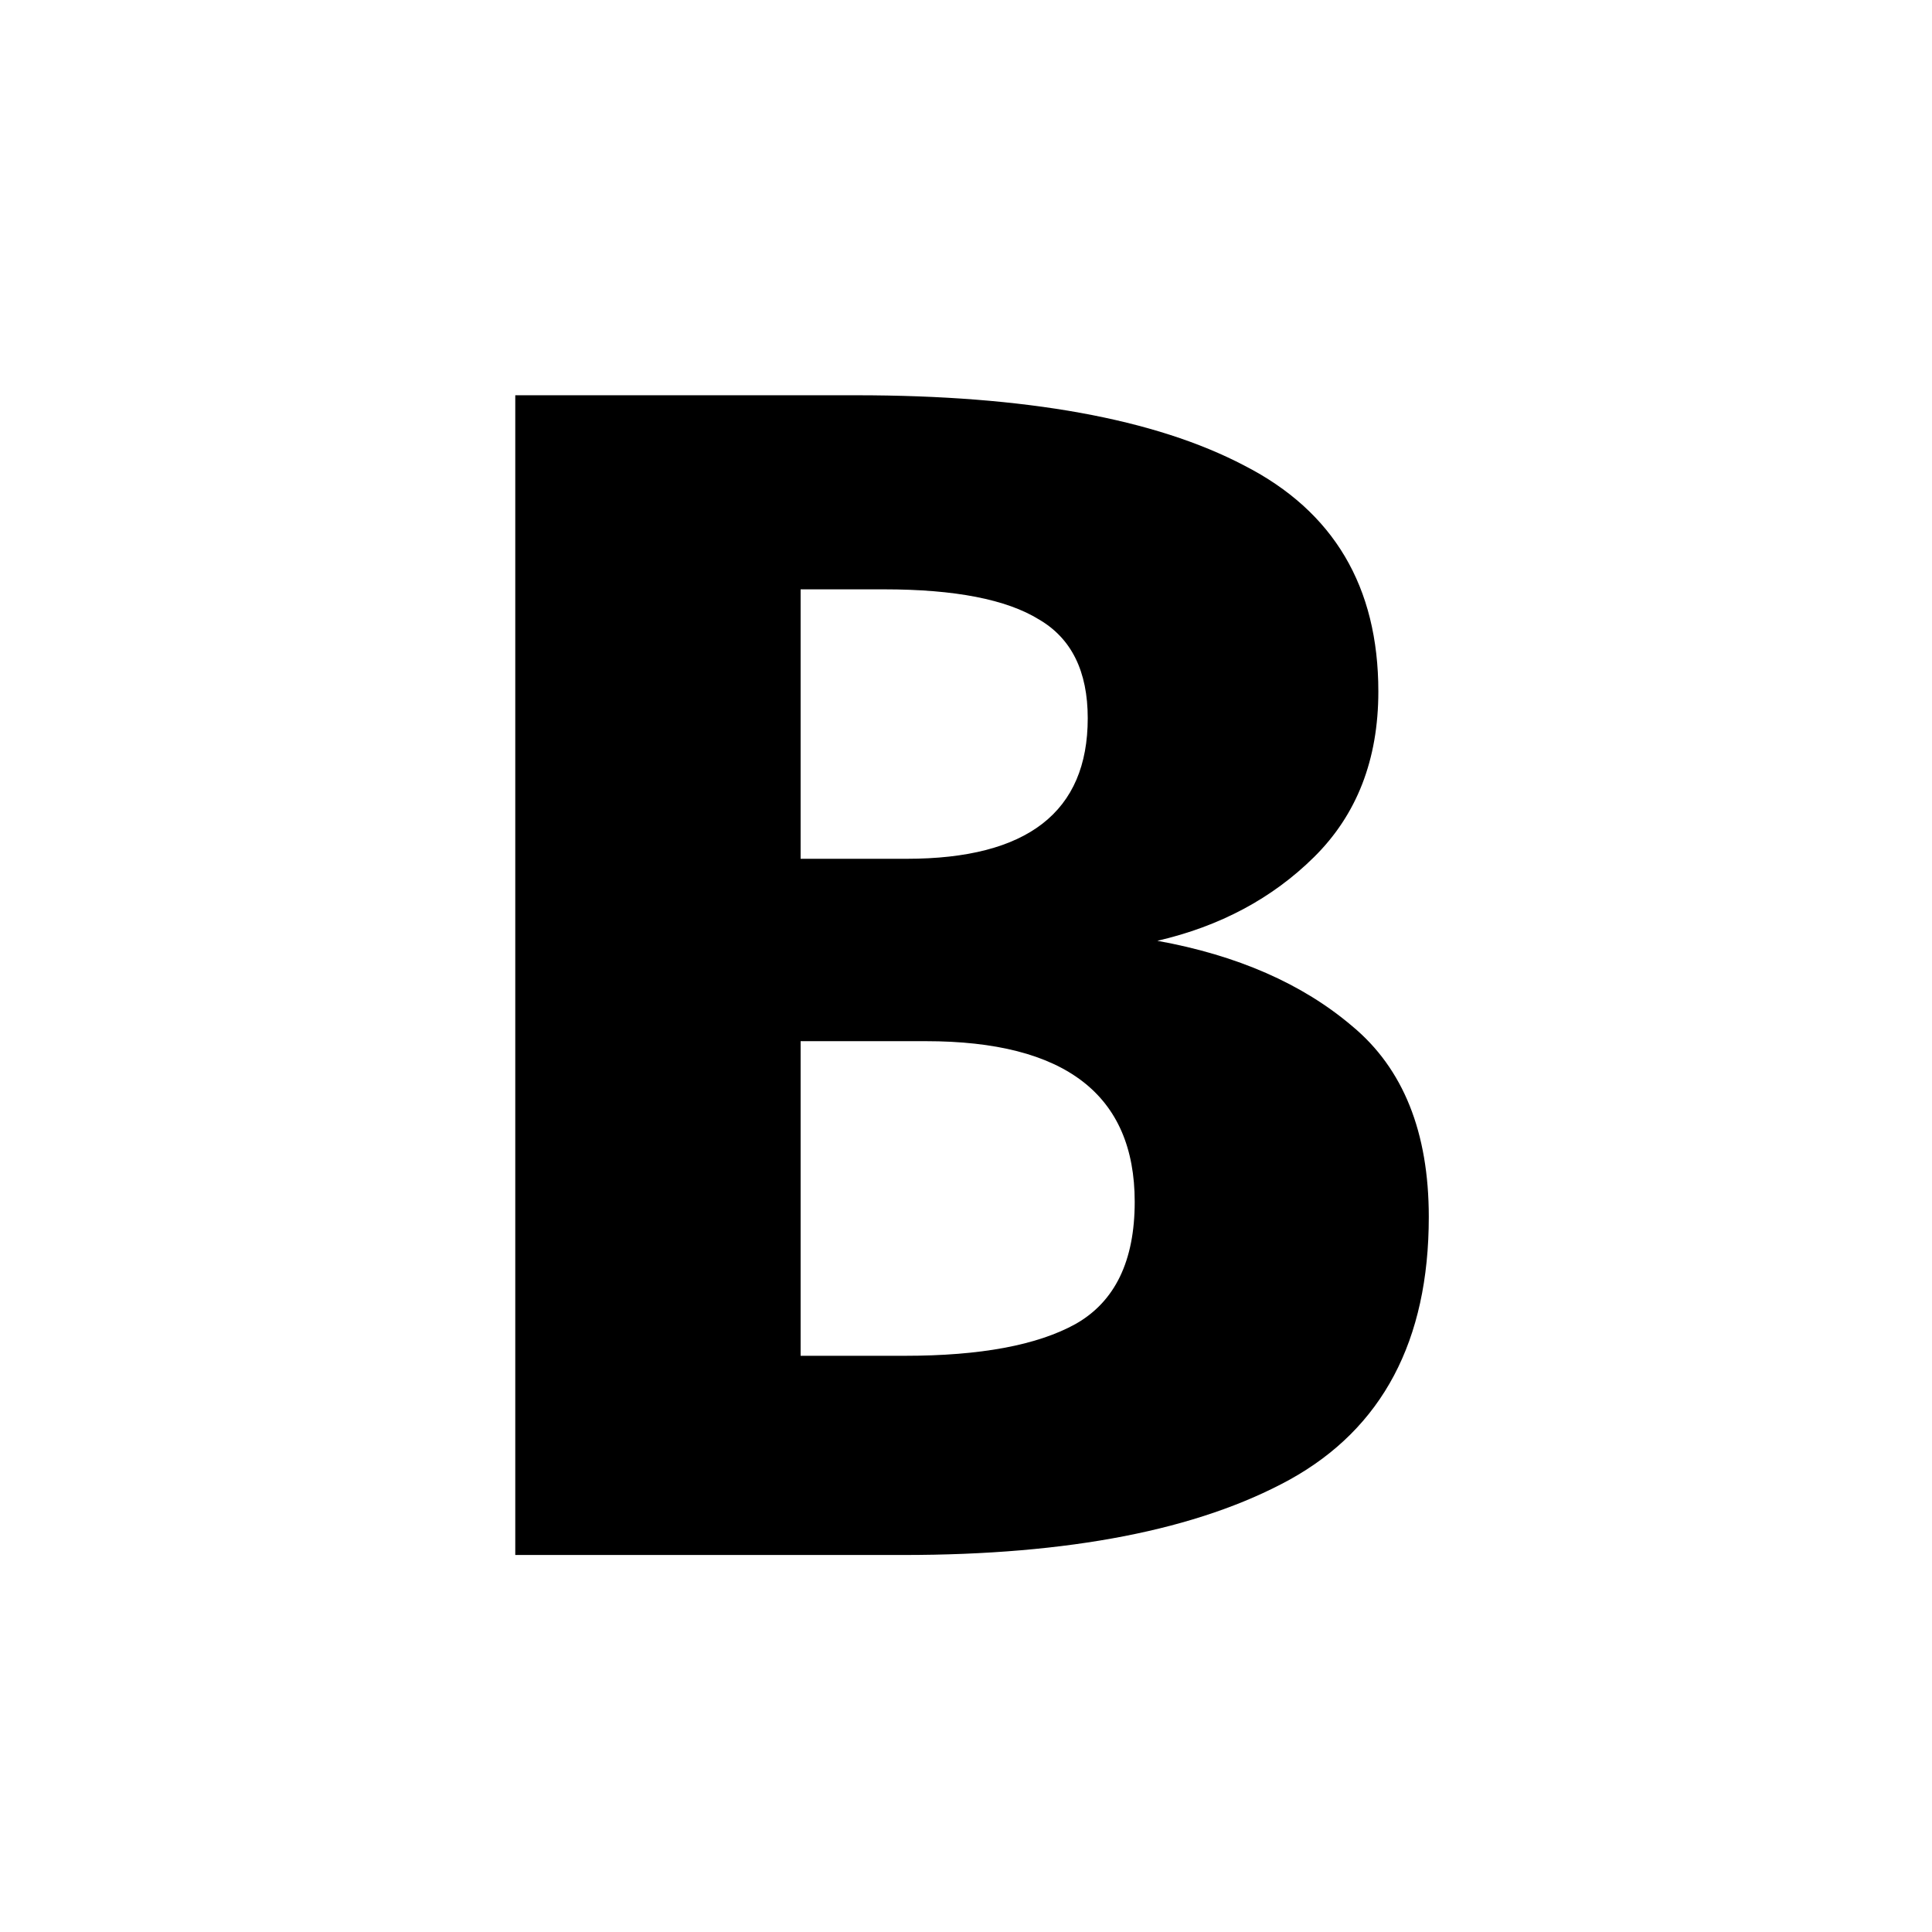 <?xml version="1.0" encoding="UTF-8" standalone="no"?>



<svg 
   xmlns:dc="http://purl.org/dc/elements/1.1/"
   xmlns:cc="http://creativecommons.org/ns#"
   xmlns:rdf="http://www.w3.org/1999/02/22-rdf-syntax-ns#"
   xmlns:svg="http://www.w3.org/2000/svg"
   xmlns="http://www.w3.org/2000/svg"
   xmlns:sodipodi="http://sodipodi.sourceforge.net/DTD/sodipodi-0.dtd"
   xmlns:inkscape="http://www.inkscape.org/namespaces/inkscape"
   width="30"
   height="30"
   viewBox="0 0 30 30"
   version="1.1"
   id="svg822"
   inkscape:version="0.92.4 (f8dce91, 2019-08-02)"
   sodipodi:docname="bold.svg">
  <defs
     id="defs816" />
  <sodipodi:namedview
     id="base"
     pagecolor="#ffffff"
     bordercolor="#666666"
     borderopacity="1.0"
     inkscape:pageopacity="0.0"
     inkscape:pageshadow="2"
     inkscape:zoom="45.254834"
     inkscape:cx="9.9606826"
     inkscape:cy="19.813158"
     inkscape:document-units="px"
     inkscape:current-layer="layer1"
     showgrid="true"
     units="px"
     inkscape:window-width="1366"
     inkscape:window-height="713"
     inkscape:window-x="0"
     inkscape:window-y="0"
     inkscape:window-maximized="1"
     showguides="false">
    <inkscape:grid
       type="xygrid"
       id="grid816" />
  </sodipodi:namedview>
  <g
     inkscape:label="Layer 1"
     inkscape:groupmode="layer"
     id="layer1"
     transform="translate(0,-289.062)">
    <g
       aria-label="B"
       transform="matrix(1.02,0,0,0.981,0.091,0)"
       style="font-style:normal;font-weight:normal;font-size:26.489px;line-height:1.25;font-family:sans-serif;letter-spacing:0px;word-spacing:0px;fill:#000000;fill-opacity:1;stroke:none;stroke-width:1"
       id="text925">
      <path
         d="m 17.529,309.552 q 1.828,0.344 2.967,1.351 1.166,1.007 1.166,3.02 0,2.94 -2.119,4.159 -2.093,1.192 -5.881,1.192 H 7.755 v -18.357 h 5.192 q 3.867,0 5.907,1.113 2.04,1.086 2.04,3.576 0,1.616 -0.98,2.622 -0.954,0.98 -2.384,1.324 z m -5.43,-5.563 v 4.265 h 1.616 q 2.755,0 2.755,-2.225 0,-1.113 -0.742,-1.563 -0.742,-0.477 -2.358,-0.477 z m 1.589,12.132 q 1.722,0 2.596,-0.503 0.901,-0.53 0.901,-1.934 0,-2.543 -3.179,-2.543 h -1.907 v 4.98 z"
         style="font-style:normal;font-variant:normal;font-weight:bold;font-stretch:normal;font-family:FiraGO;-inkscape-font-specification:'FiraGO Bold';stroke-width:1.481"
         id="path946"
         inkscape:connector-curvature="0" />
    </g>
  </g>
</svg>